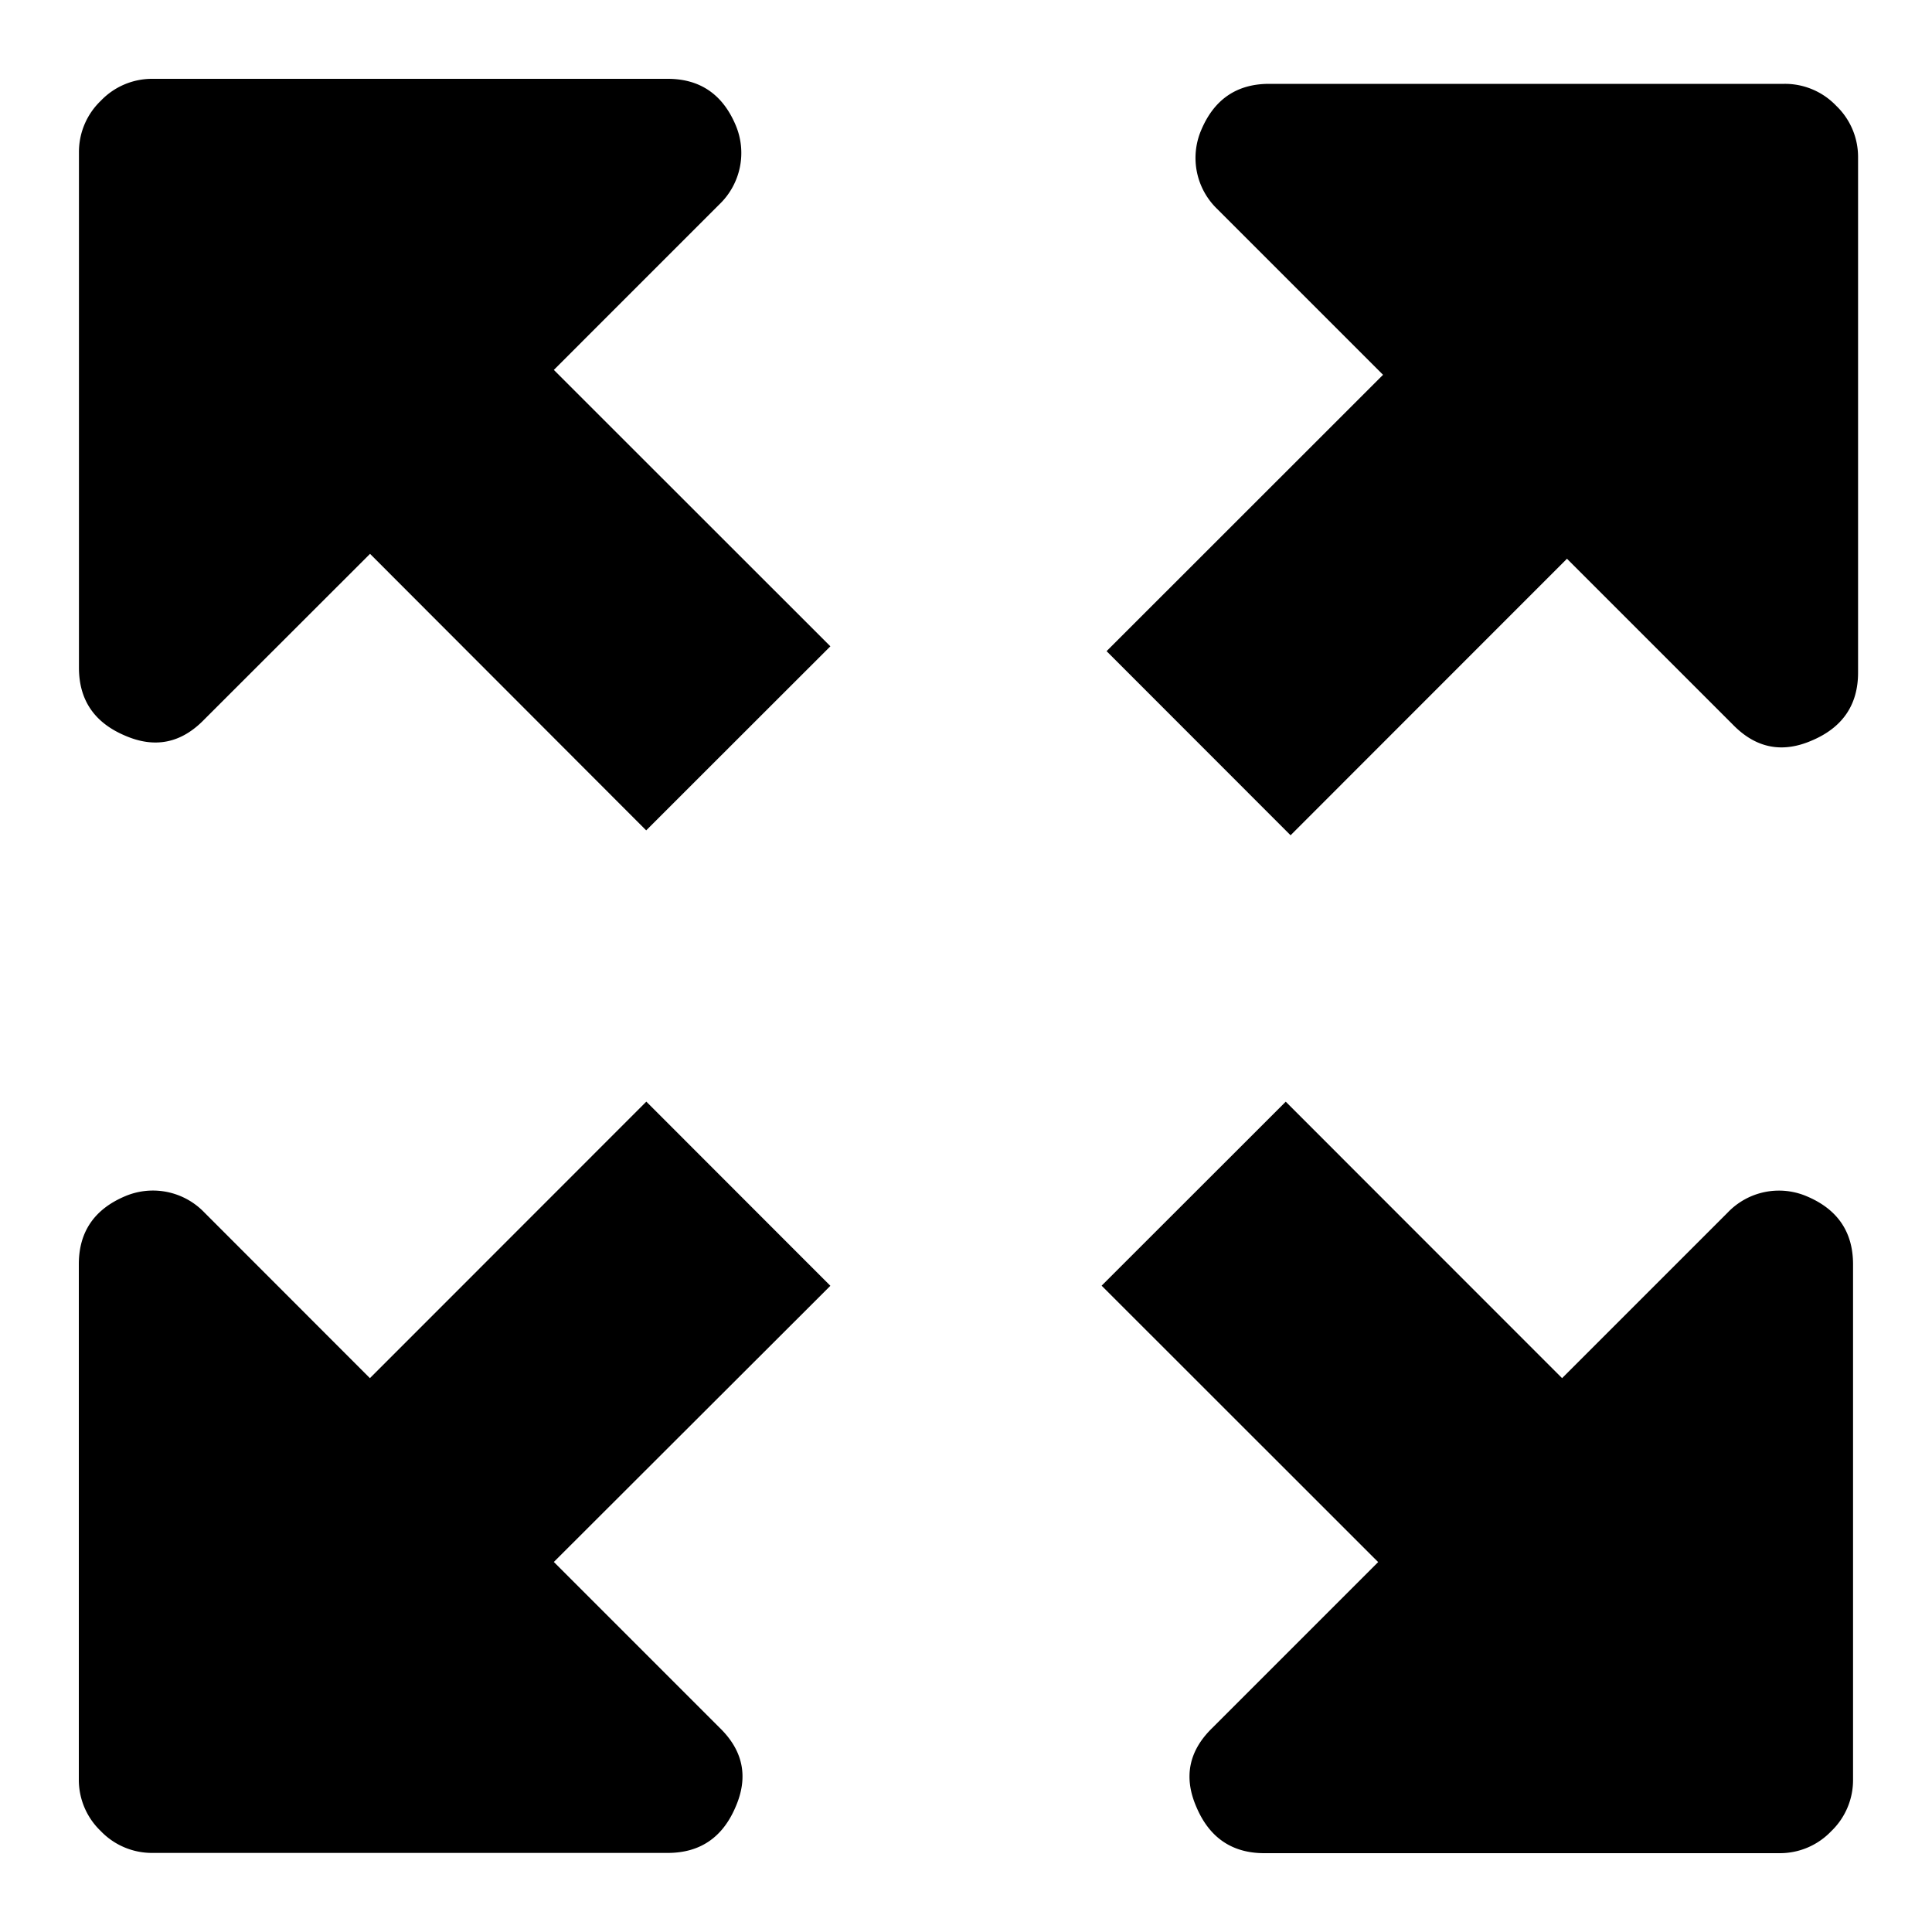 <svg width="15" height="15" viewBox="0 0 15 15" xmlns="http://www.w3.org/2000/svg"><path d="M8.591 5.056l2.147-2.146-1.286-1.286a.55.55 0 0 1-.125-.616c.101-.238.277-.357.527-.357h4a.55.55 0 0 1 .402.17.55.55 0 0 1 .17.401v4c0 .25-.12.426-.358.527-.232.101-.437.06-.616-.125l-1.286-1.286-2.146 2.147-1.429-1.43zM5.018 8.553l1.429 1.43L4.3 12.127l1.286 1.286c.185.179.226.384.125.616-.101.238-.277.357-.527.357h-4a.55.55 0 0 1-.402-.17.55.55 0 0 1-.17-.401v-4c0-.25.12-.426.358-.527a.553.553 0 0 1 .616.125L2.872 10.7l2.146-2.147zm4.964 0l2.146 2.147 1.286-1.286a.55.55 0 0 1 .616-.125c.238.101.357.277.357.527v4a.55.55 0 0 1-.17.402.55.55 0 0 1-.401.17h-4c-.25 0-.426-.12-.527-.358-.101-.232-.06-.437.125-.616l1.286-1.286-2.147-2.146 1.43-1.429zM6.447 5.018l-1.43 1.429L2.873 4.3 1.586 5.586c-.179.185-.384.226-.616.125-.238-.101-.357-.277-.357-.527v-4a.55.55 0 0 1 .17-.402.55.55 0 0 1 .401-.17h4c.25 0 .426.12.527.358a.553.553 0 0 1-.125.616L4.3 2.872l2.147 2.146z" fill-rule="evenodd"/></svg>
